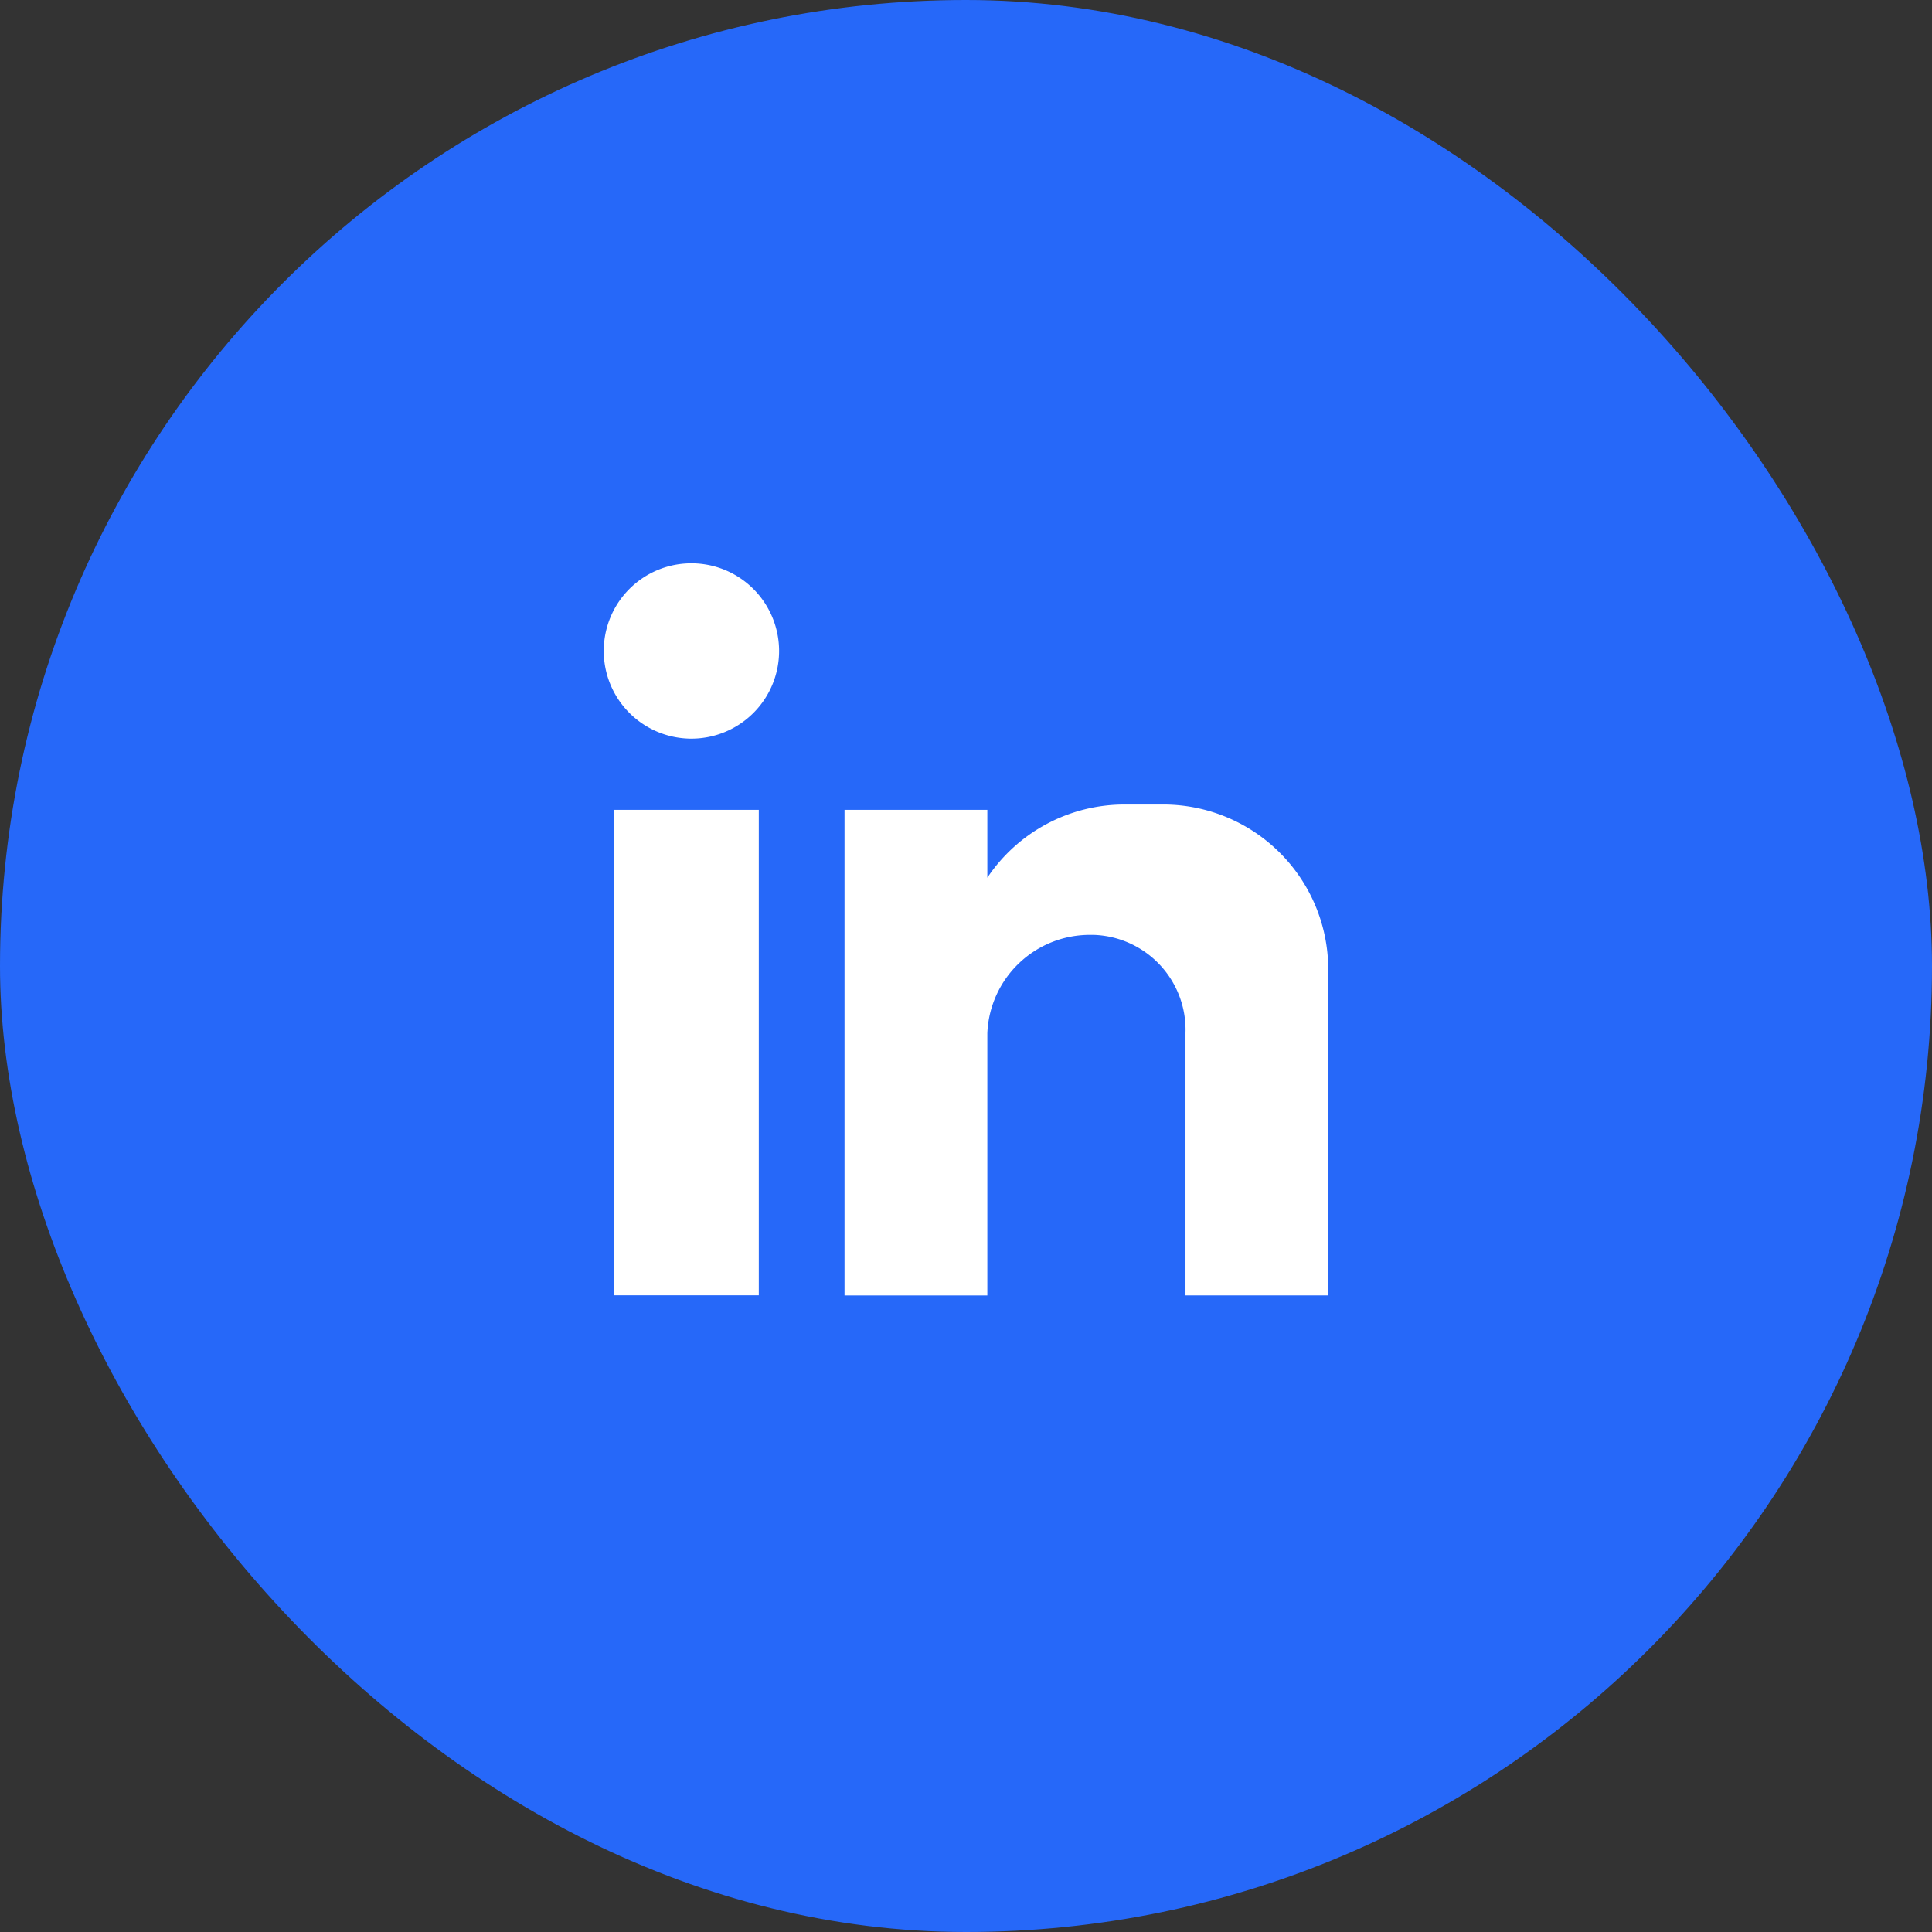 <?xml version="1.0" encoding="UTF-8"?>
<svg xmlns="http://www.w3.org/2000/svg" id="LinkedIn-button" width="48" height="48" viewBox="0 0 48 48">
  <rect x="0" y="0" width="48" height="48" fill="#333333" stroke="none"/>
  <rect id="Rectangle_547" data-name="Rectangle 547" width="48" height="48" rx="24" fill="#2668f9"></rect>
  <path id="Path_596" data-name="Path 596" d="M342.664,346.243h3.591v12.062h-3.591Zm1.774-6.12a2.178,2.178,0,1,1-2.03,2.03,2.173,2.173,0,0,1,2.03-2.03m3.947,6.12h3.548v1.686a4.1,4.1,0,0,1,3.414-1.818h.976a4.1,4.1,0,0,1,4.08,4.08v8.116h-3.547v-6.519a2.359,2.359,0,0,0-2.277-2.438h-.073a2.548,2.548,0,0,0-2.573,2.439v6.519h-3.548Z" transform="translate(-327.403 -326.123)" fill="#fff" fill-rule="evenodd"></path>
</svg>
